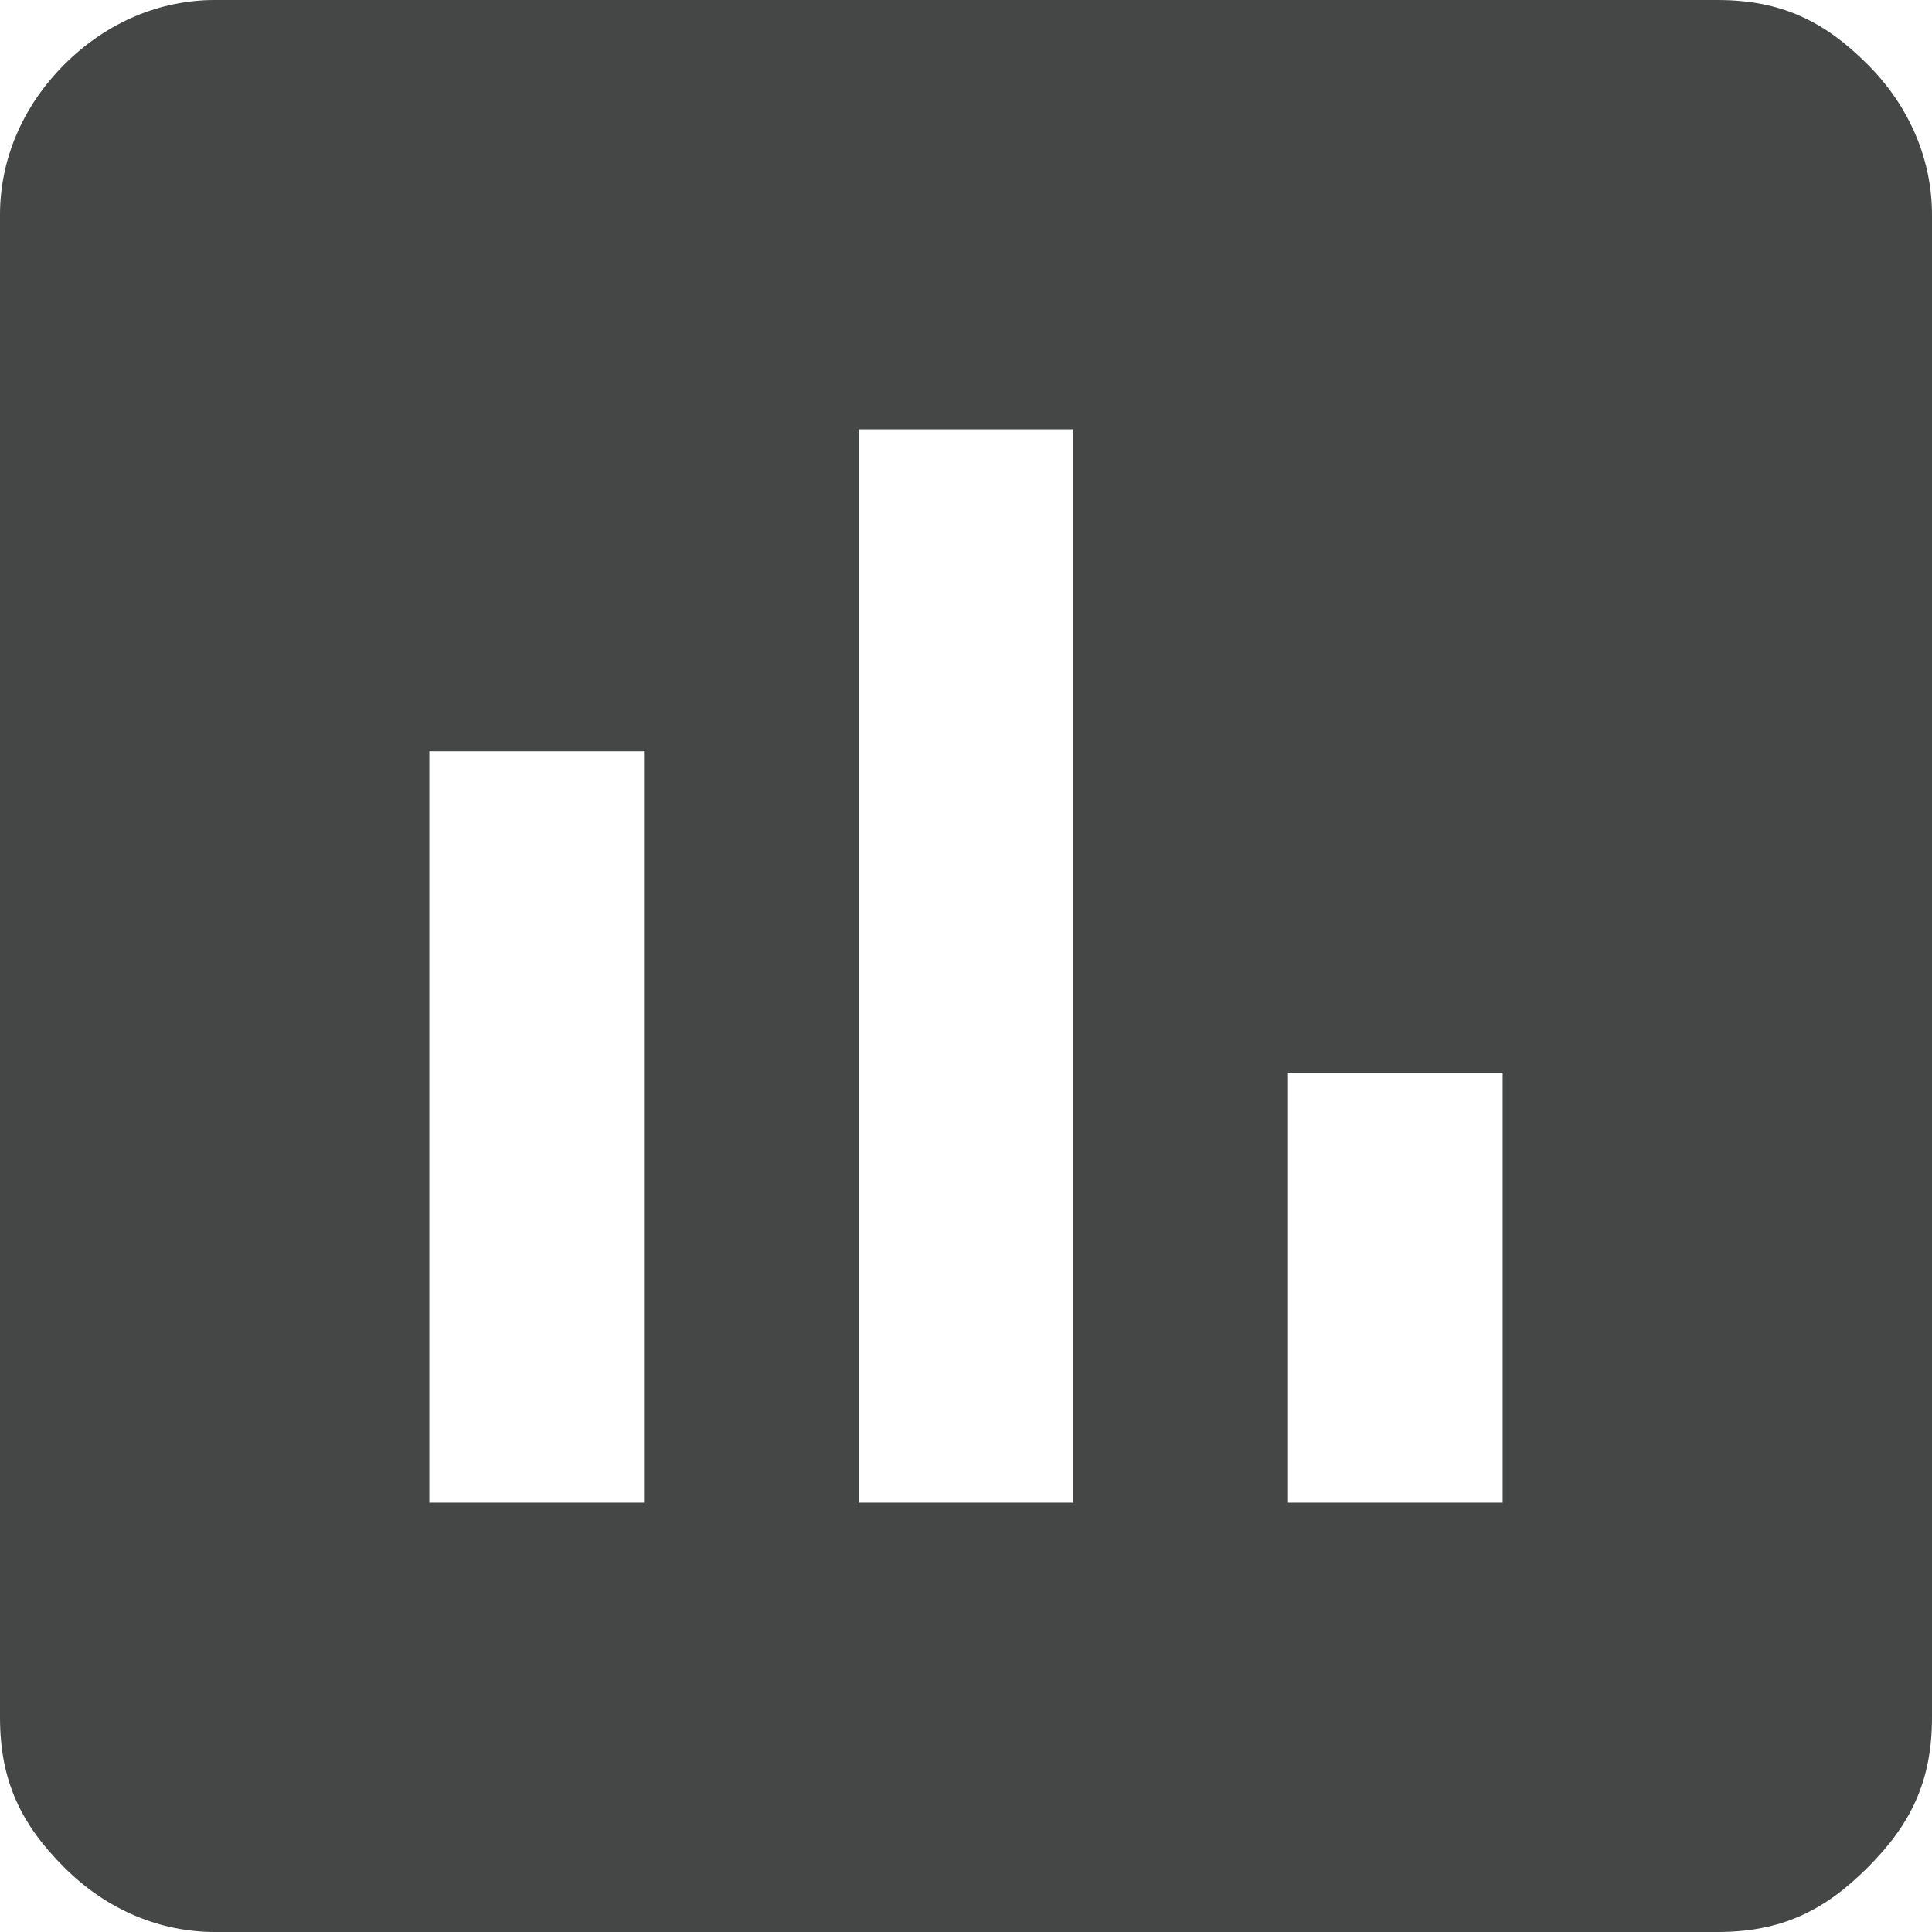 <?xml version="1.0" encoding="utf-8"?>
<!-- Generator: Adobe Illustrator 26.1.0, SVG Export Plug-In . SVG Version: 6.00 Build 0)  -->
<svg version="1.1" id="Layer_1" xmlns="http://www.w3.org/2000/svg" xmlns:xlink="http://www.w3.org/1999/xlink" x="0px" y="0px"
	 viewBox="0 0 18 18" style="enable-background:new 0 0 18 18;" xml:space="preserve">
<style type="text/css">
	.st0{fill:#444746;}
</style>
<path class="st0" d="M4,14h2V7H4V14z M8,14h2V4H8V14z M12,14h2v-4h-2V14z M2,18c-0.5,0-1-0.2-1.4-0.6C0.2,17,0,16.6,0,16V2
	c0-0.5,0.2-1,0.6-1.4C1,0.2,1.5,0,2,0h14c0.6,0,1,0.2,1.4,0.6C17.8,1,18,1.5,18,2v14c0,0.6-0.2,1-0.6,1.4C17,17.8,16.6,18,16,18H2z
	 M2,16h14l0,0l0,0V2l0,0l0,0H2l0,0l0,0V16L2,16L2,16z M2,16L2,16L2,16V2l0,0l0,0h14l0,0l0,0v14l0,0l0,0H2z"/>
</svg>
